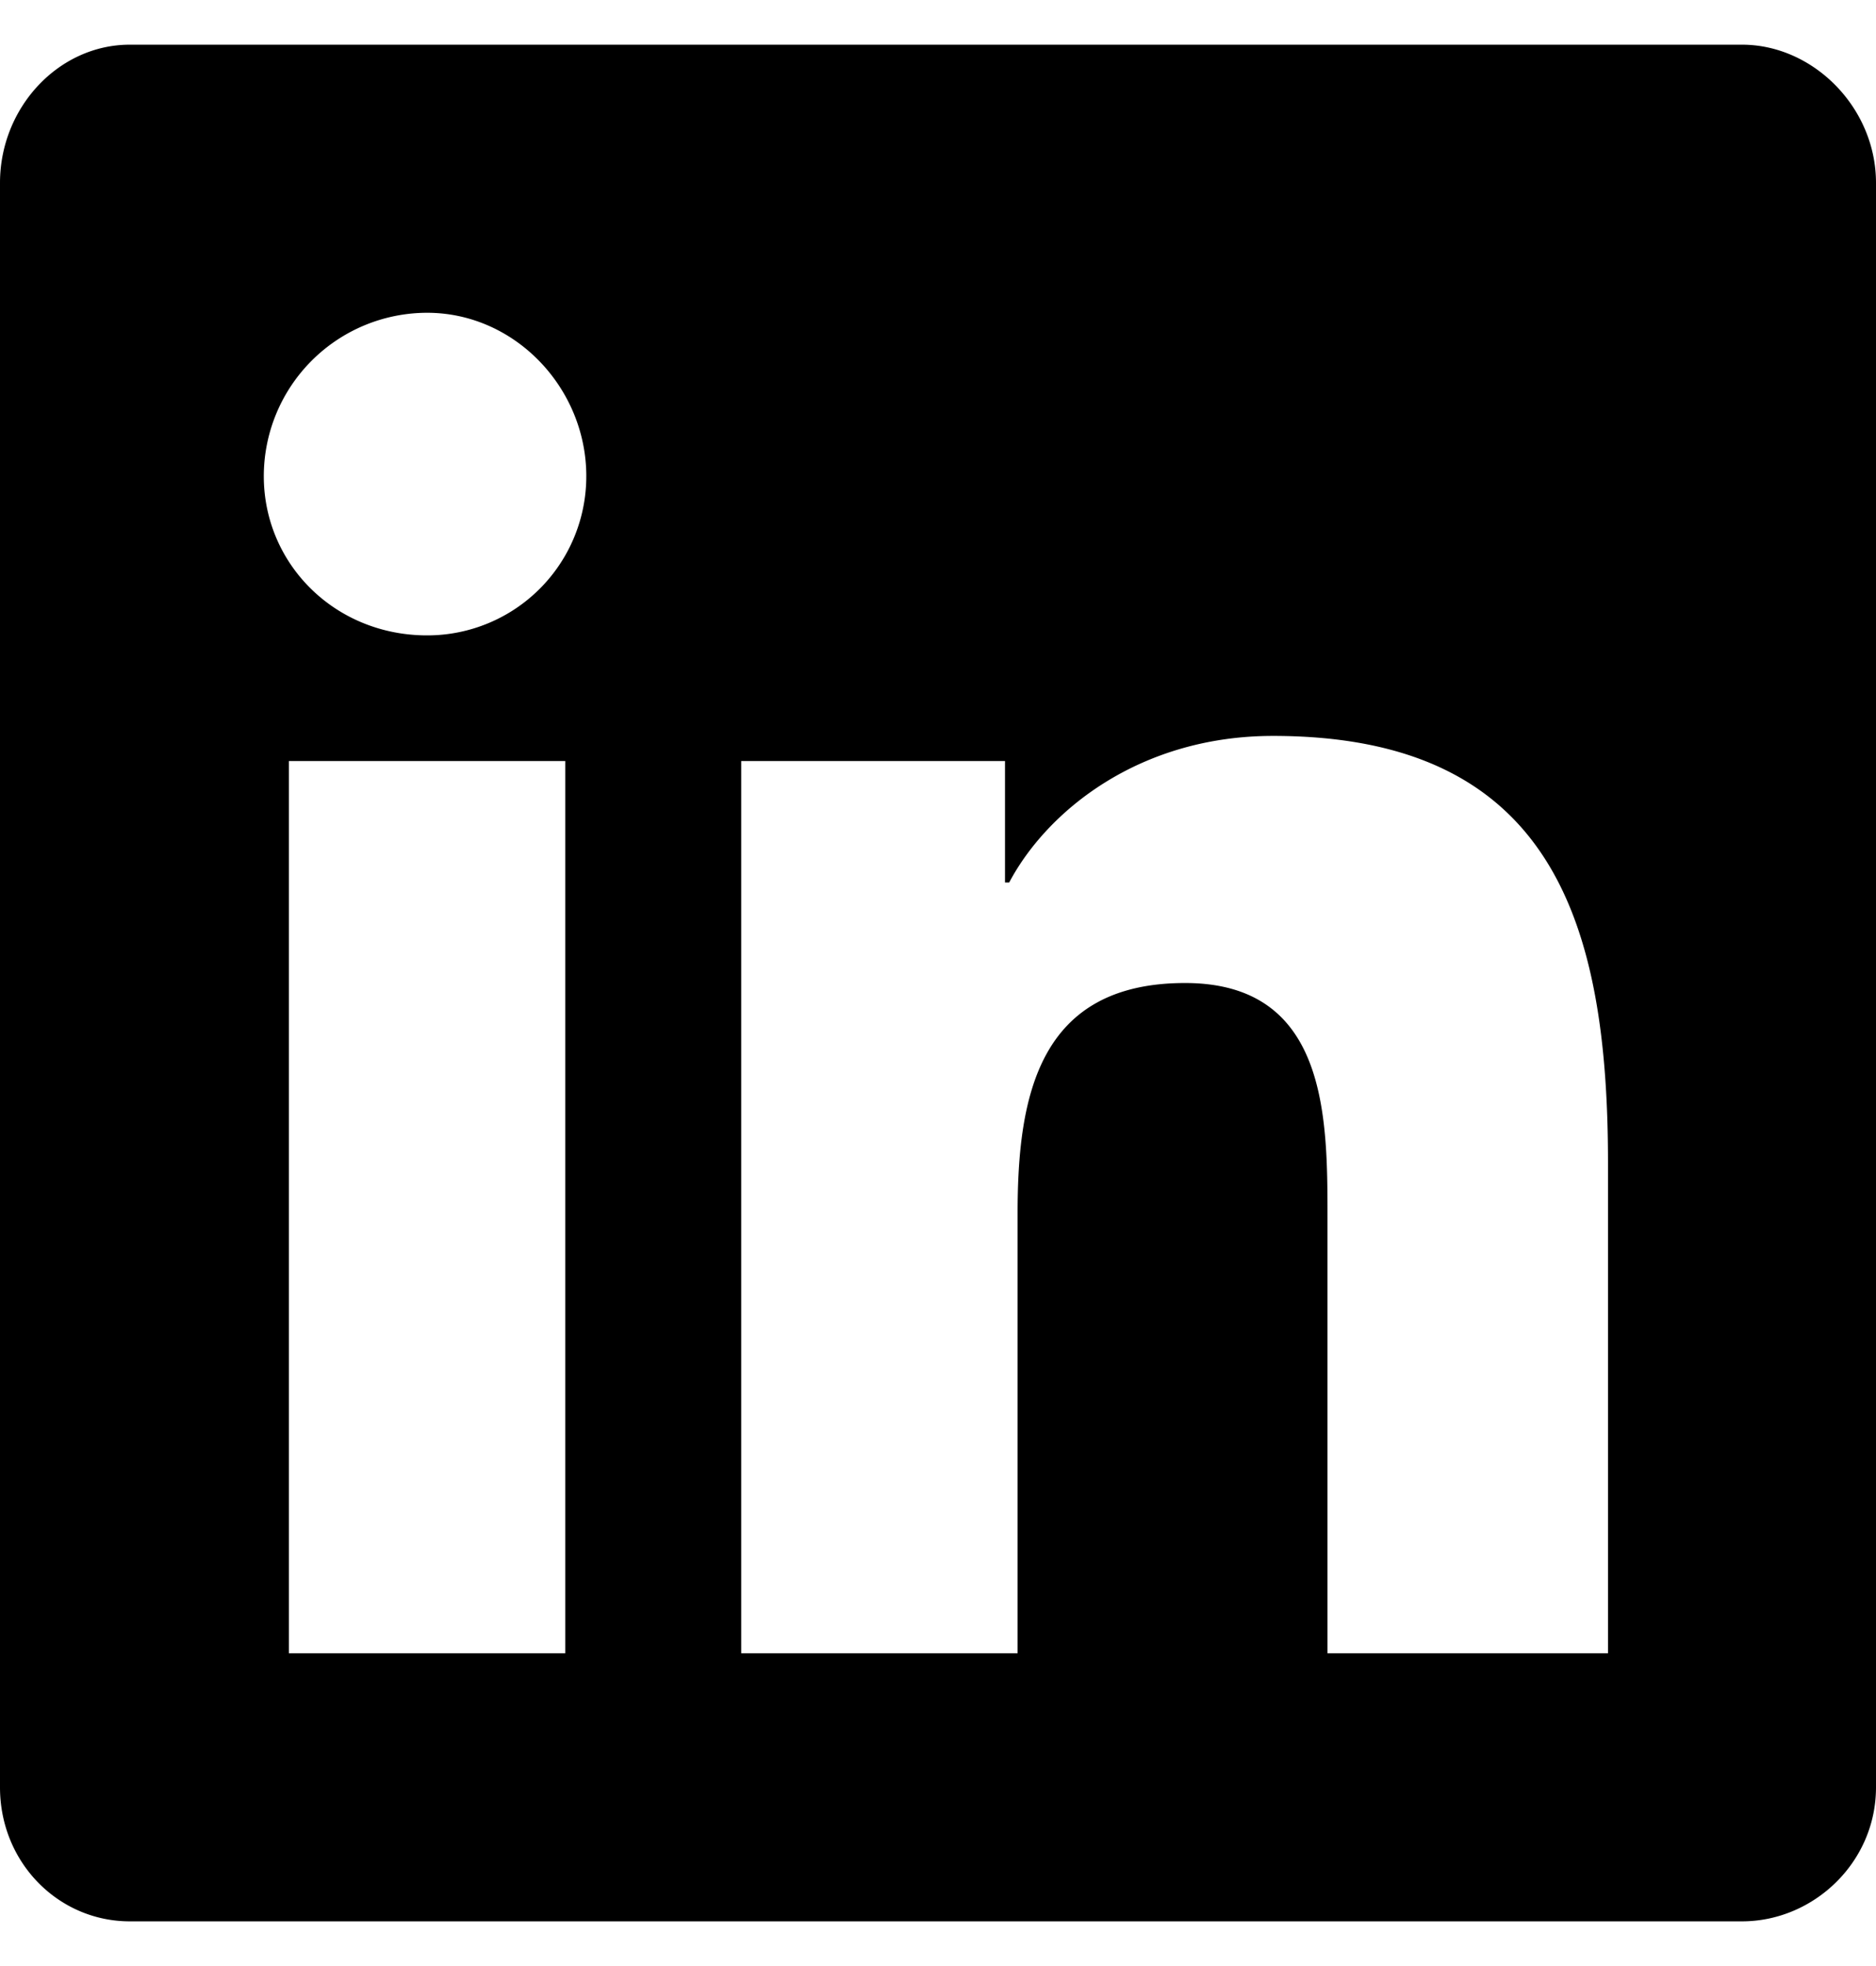 <svg width="21" height="22" fill="none" xmlns="http://www.w3.org/2000/svg"><path d="M19.5.5H1.453C.656.5 0 1.203 0 2.047V20c0 .844.656 1.5 1.453 1.5H19.5c.797 0 1.5-.656 1.5-1.5V2.047C21 1.203 20.297.5 19.5.5zm-13.172 18H3.234V8.516h3.094V18.5zM4.781 7.11c-1.031 0-1.828-.798-1.828-1.782A1.83 1.83 0 014.781 3.5c.985 0 1.782.844 1.782 1.828A1.78 1.78 0 014.78 7.11zM18 18.5h-3.14v-4.875c0-1.125 0-2.625-1.594-2.625-1.641 0-1.875 1.266-1.875 2.578V18.5H8.297V8.516h2.953v1.359h.047c.422-.797 1.453-1.64 2.953-1.64 3.14 0 3.75 2.109 3.75 4.78V18.5z" fill="currentColor"/></svg>